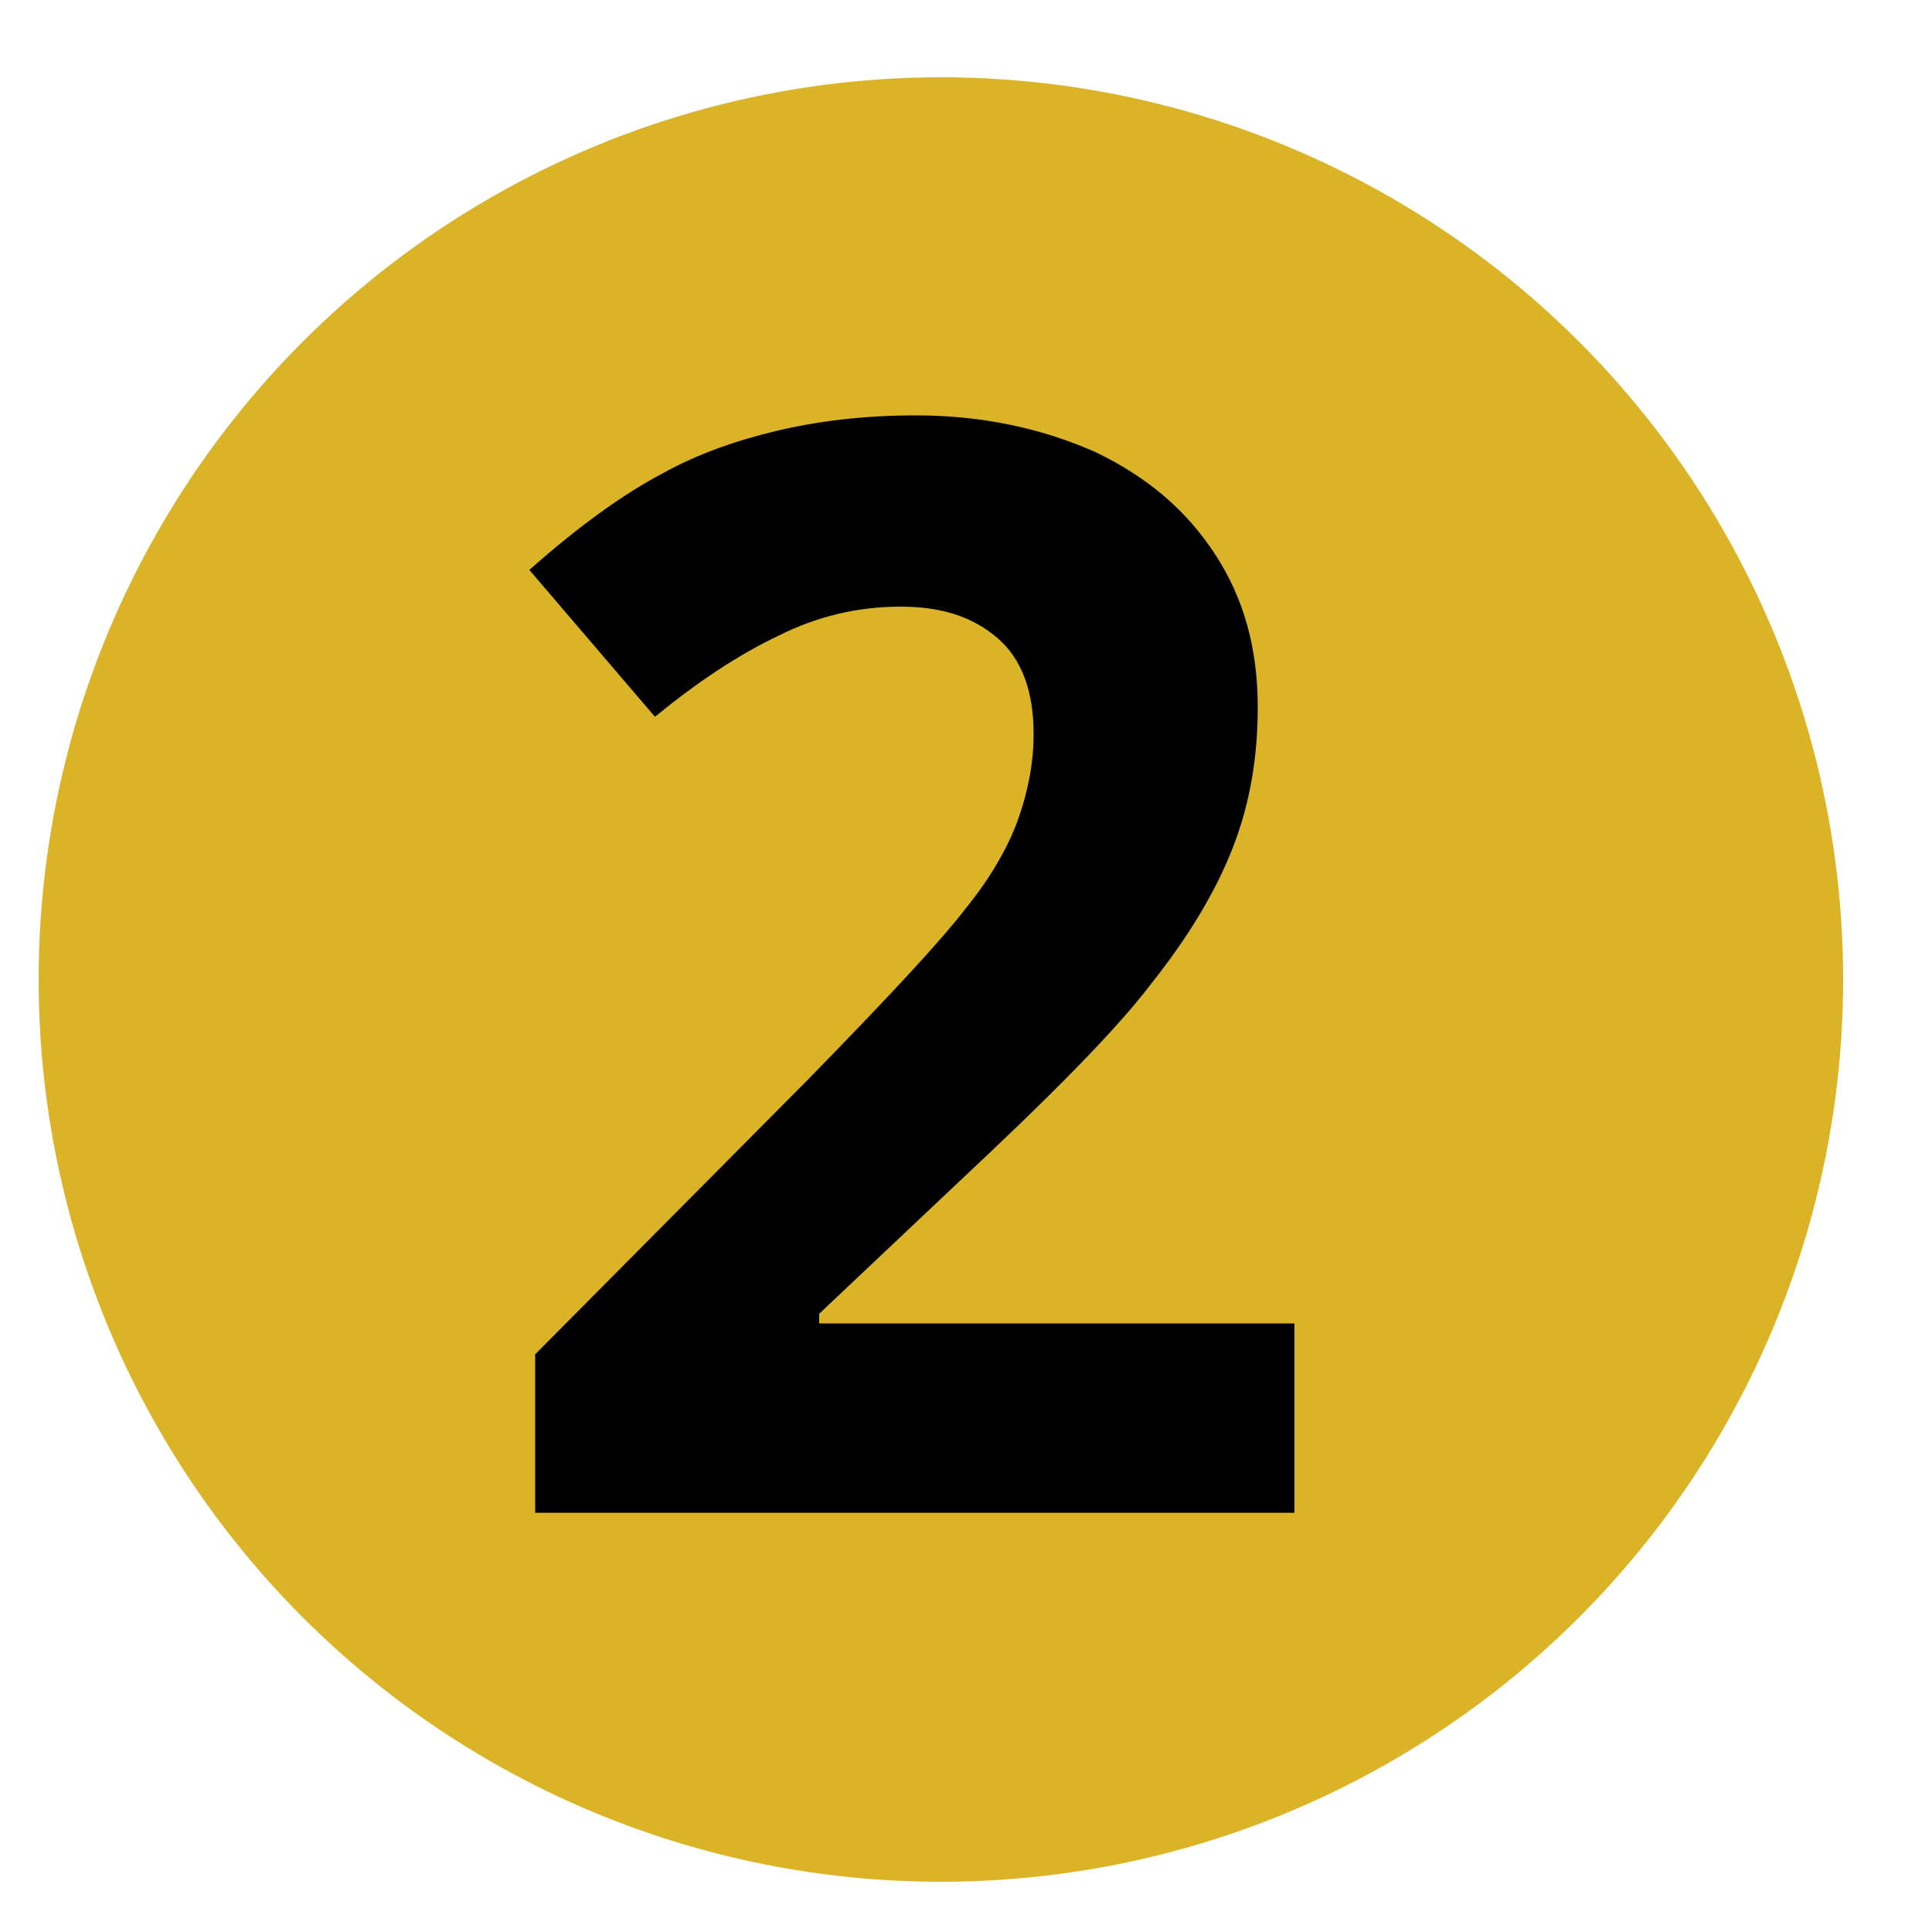 <?xml version="1.0" encoding="utf-8"?>
<!-- Generator: Adobe Illustrator 26.5.3, SVG Export Plug-In . SVG Version: 6.00 Build 0)  -->
<svg version="1.1" id="Layer_1" xmlns="http://www.w3.org/2000/svg" xmlns:xlink="http://www.w3.org/1999/xlink" x="0px" y="0px"
	 viewBox="0 0 100 100" style="enable-background:new 0 0 100 100;" xml:space="preserve">
<style type="text/css">
	.st0{fill:#DAB327;}
	.st1{enable-background:new    ;}
</style>
<circle class="st0" cx="48.7" cy="50.7" r="46.7"/>
<g class="st1">
	<path d="M67,78.3H27.7v-8.2l14.1-14.2c4.2-4.3,6.9-7.2,8.2-8.9c1.3-1.6,2.2-3.2,2.7-4.6c0.5-1.4,0.8-2.9,0.8-4.4
		c0-2.2-0.6-3.9-1.9-5s-2.9-1.6-5-1.6c-2.2,0-4.3,0.5-6.3,1.5c-2.1,1-4.2,2.4-6.4,4.2l-6.5-7.6c2.7-2.4,5-4,6.9-5
		c1.8-1,3.8-1.7,5.9-2.2s4.5-0.8,7.2-0.8c3.5,0,6.6,0.7,9.3,1.9c2.7,1.3,4.7,3,6.2,5.3s2.2,4.9,2.2,7.9c0,2.6-0.4,5-1.3,7.3
		c-0.9,2.3-2.3,4.6-4.2,7c-1.9,2.5-5.3,5.9-10,10.3l-7.2,6.8v0.5H67V78.3z"/>
</g>
</svg>
